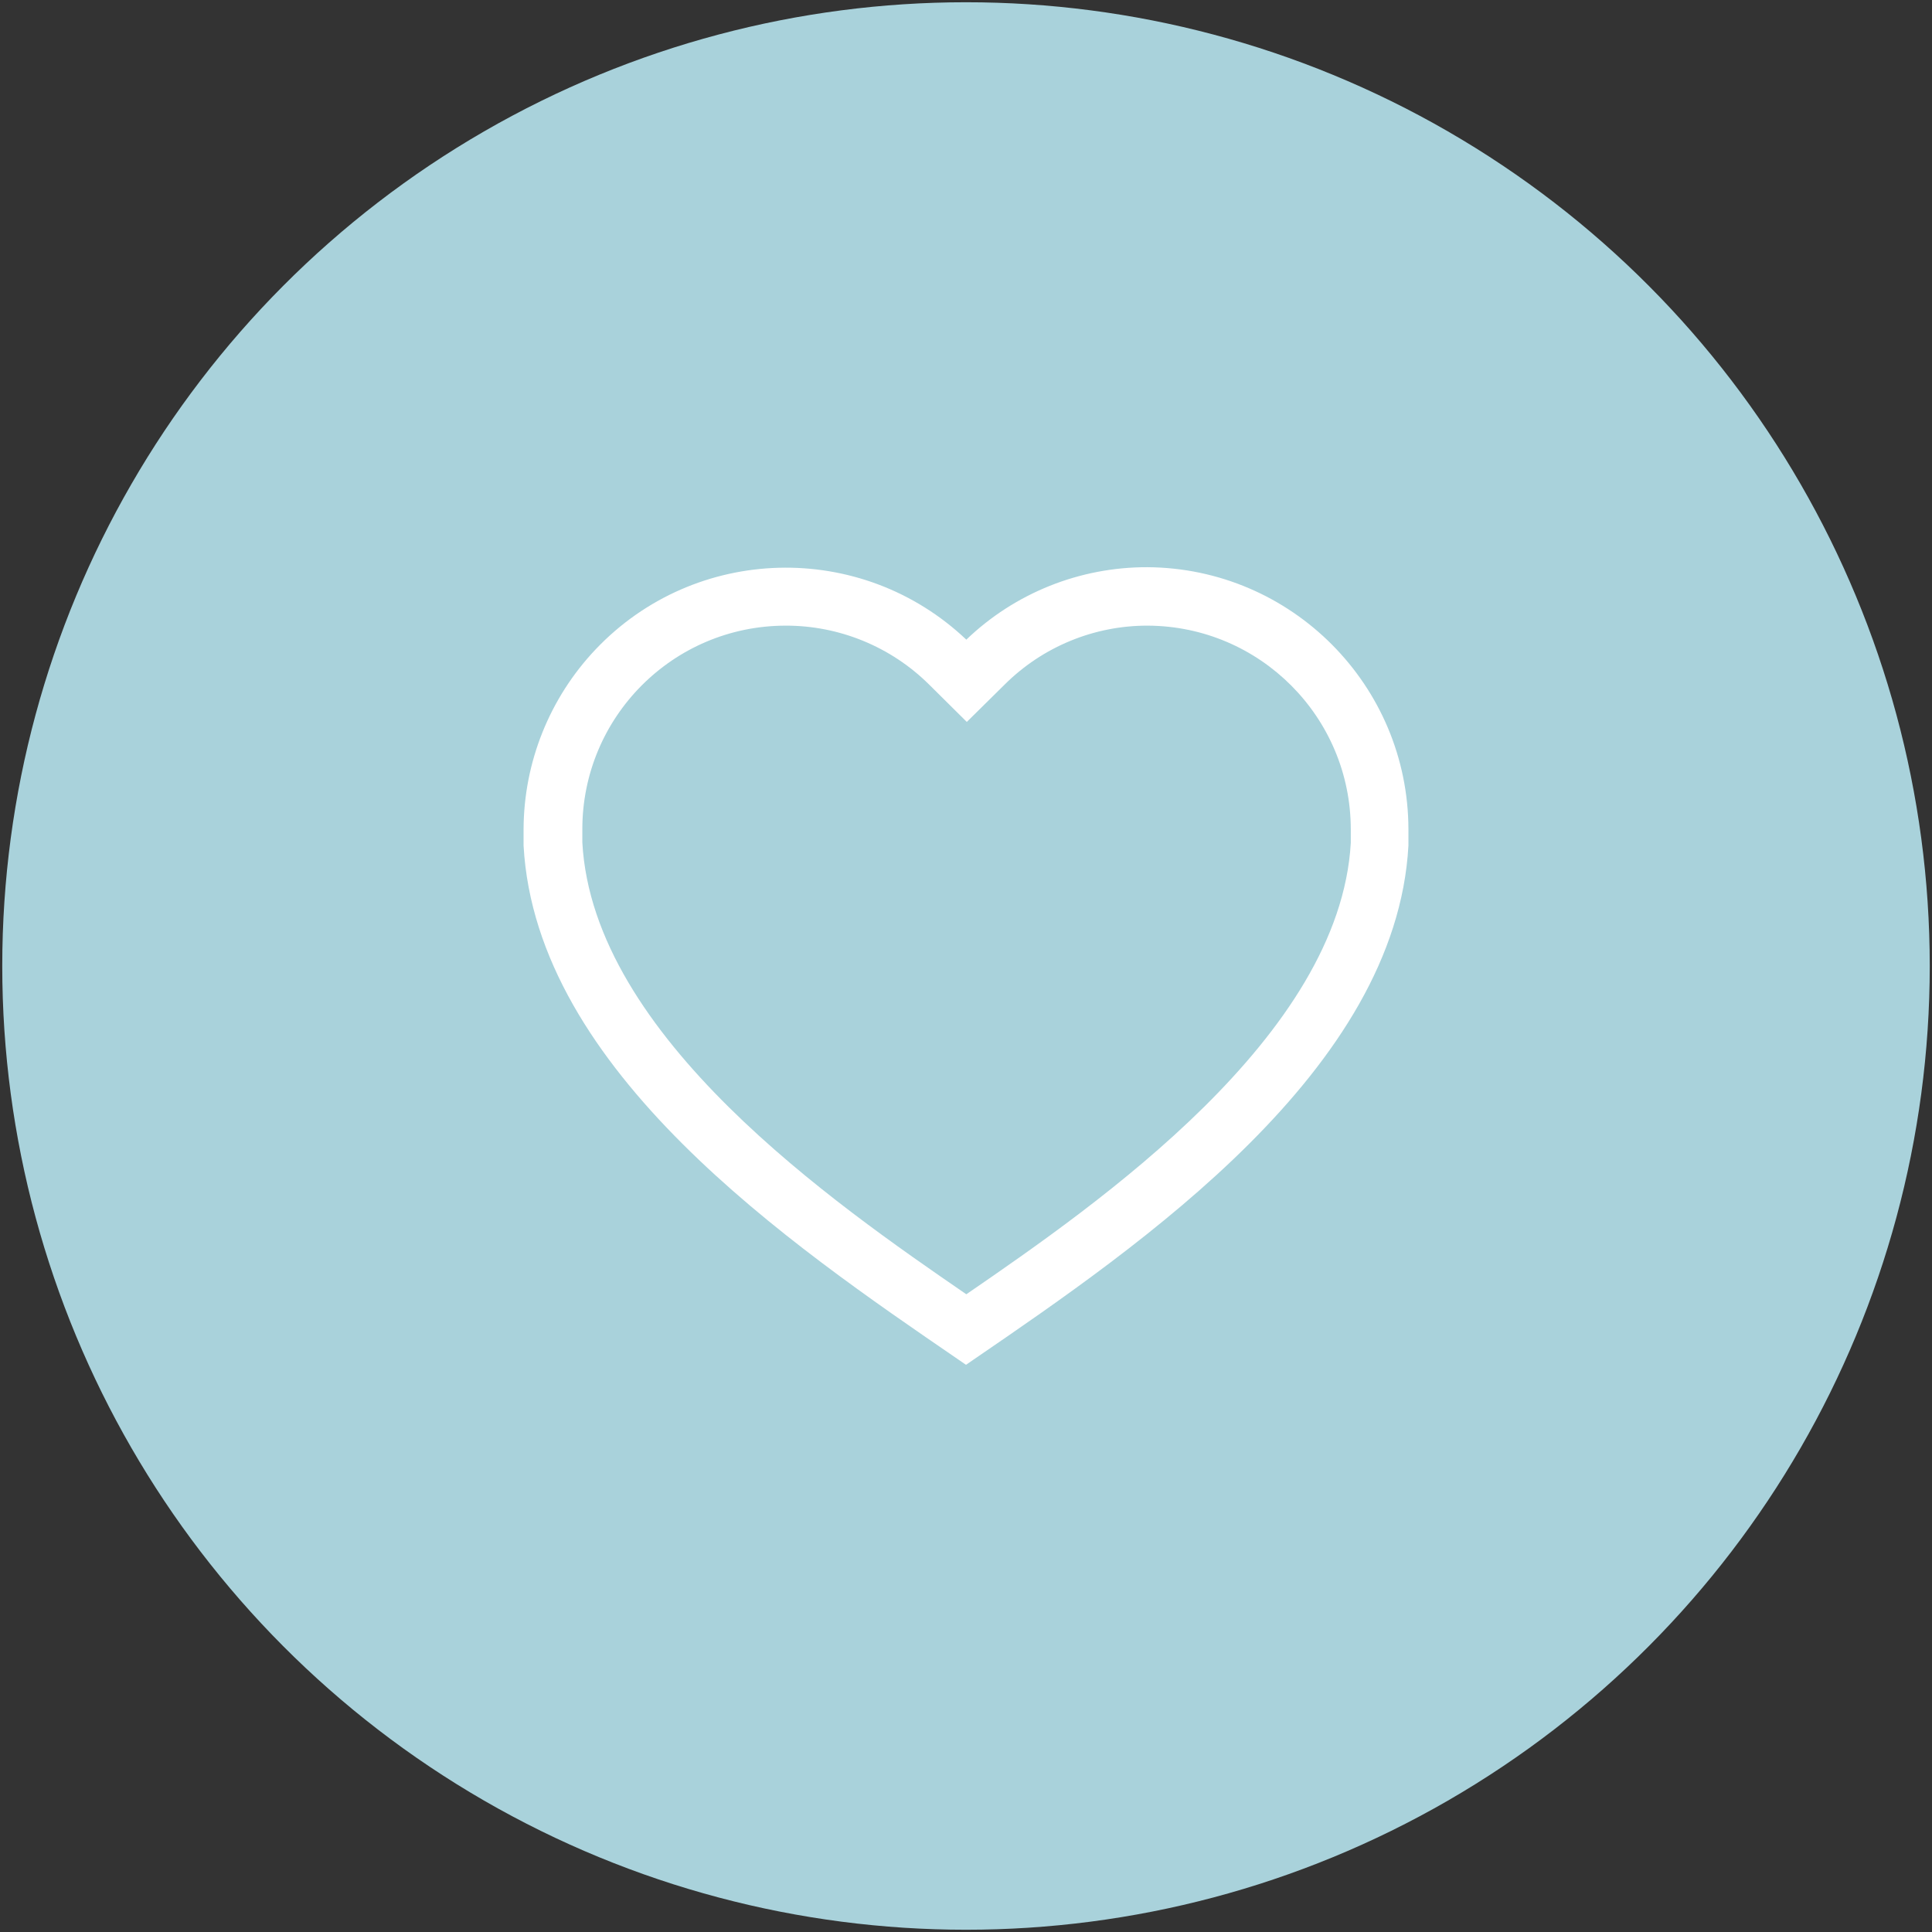 <?xml version="1.0" encoding="UTF-8"?> <svg xmlns="http://www.w3.org/2000/svg" xmlns:xlink="http://www.w3.org/1999/xlink" version="1.1" id="Layer_1" x="0px" y="0px" viewBox="0 0 120 120" style="enable-background:new 0 0 120 120;" xml:space="preserve"><rect x="0" y="0" width="120" height="120" fill="#333333" stroke="none"/> <style type="text/css"> .st0{fill:#A9D2DB;} .st1{fill:#0C1B47;} .st2{fill:#0A2240;} .st3{fill:#525251;} .st4{fill:#FFFFFF;} .st5{fill-rule:evenodd;clip-rule:evenodd;fill:#FFFFFF;} .st6{fill:#EBEBEB;} .st7{fill:#5F6062;} .st8{fill:#00154D;} .st9{fill:none;stroke:#F2948A;stroke-width:2;stroke-linecap:round;stroke-linejoin:round;stroke-miterlimit:10;} .st10{fill:#C8E3F3;} .st11{fill:none;stroke:#525251;stroke-width:2;stroke-linecap:round;stroke-linejoin:round;stroke-miterlimit:10;} .st12{fill:#F2948A;} .st13{fill:none;stroke:#F2948A;stroke-width:3;stroke-linecap:round;stroke-linejoin:round;stroke-miterlimit:10;} .st14{fill:none;stroke:#525251;stroke-width:3;stroke-linecap:round;stroke-linejoin:round;stroke-miterlimit:10;} </style> <g id="Layer_5_00000090280169335809293210000012377177377277503166_"> <circle class="st0" cx="60" cy="60" r="59.86"></circle> </g> <g id="Layer_5_00000121237185681073276320000000120727677364309182_"> <path class="st4" d="M71.26,35.23c-4.19-0.01-8.22,1.6-11.24,4.5c-6.53-6.19-16.84-5.92-23.03,0.61 c-2.86,3.02-4.46,7.02-4.47,11.18c0,0.35,0,0.69,0,1c0.77,14,16.56,24.77,27,31.92L60,84.77l0.48-0.33 c10.45-7.15,26.24-18,27-31.92c0-0.34,0-0.69,0-1C87.47,42.56,80.22,35.28,71.26,35.23z M60.02,80.39 c-8.2-5.64-23.19-16-23.85-28.06c0-0.32,0-0.58,0-0.81c-0.01-6.98,5.63-12.65,12.62-12.66c3.34-0.01,6.55,1.31,8.92,3.66l2.34,2.32 l2.35-2.32c2.36-2.35,5.56-3.67,8.89-3.66c6.97,0.03,12.61,5.69,12.61,12.66c0,0.24,0,0.49,0,0.84 C83.21,64.36,68.23,74.75,60.02,80.39z"></path> </g> </svg> 